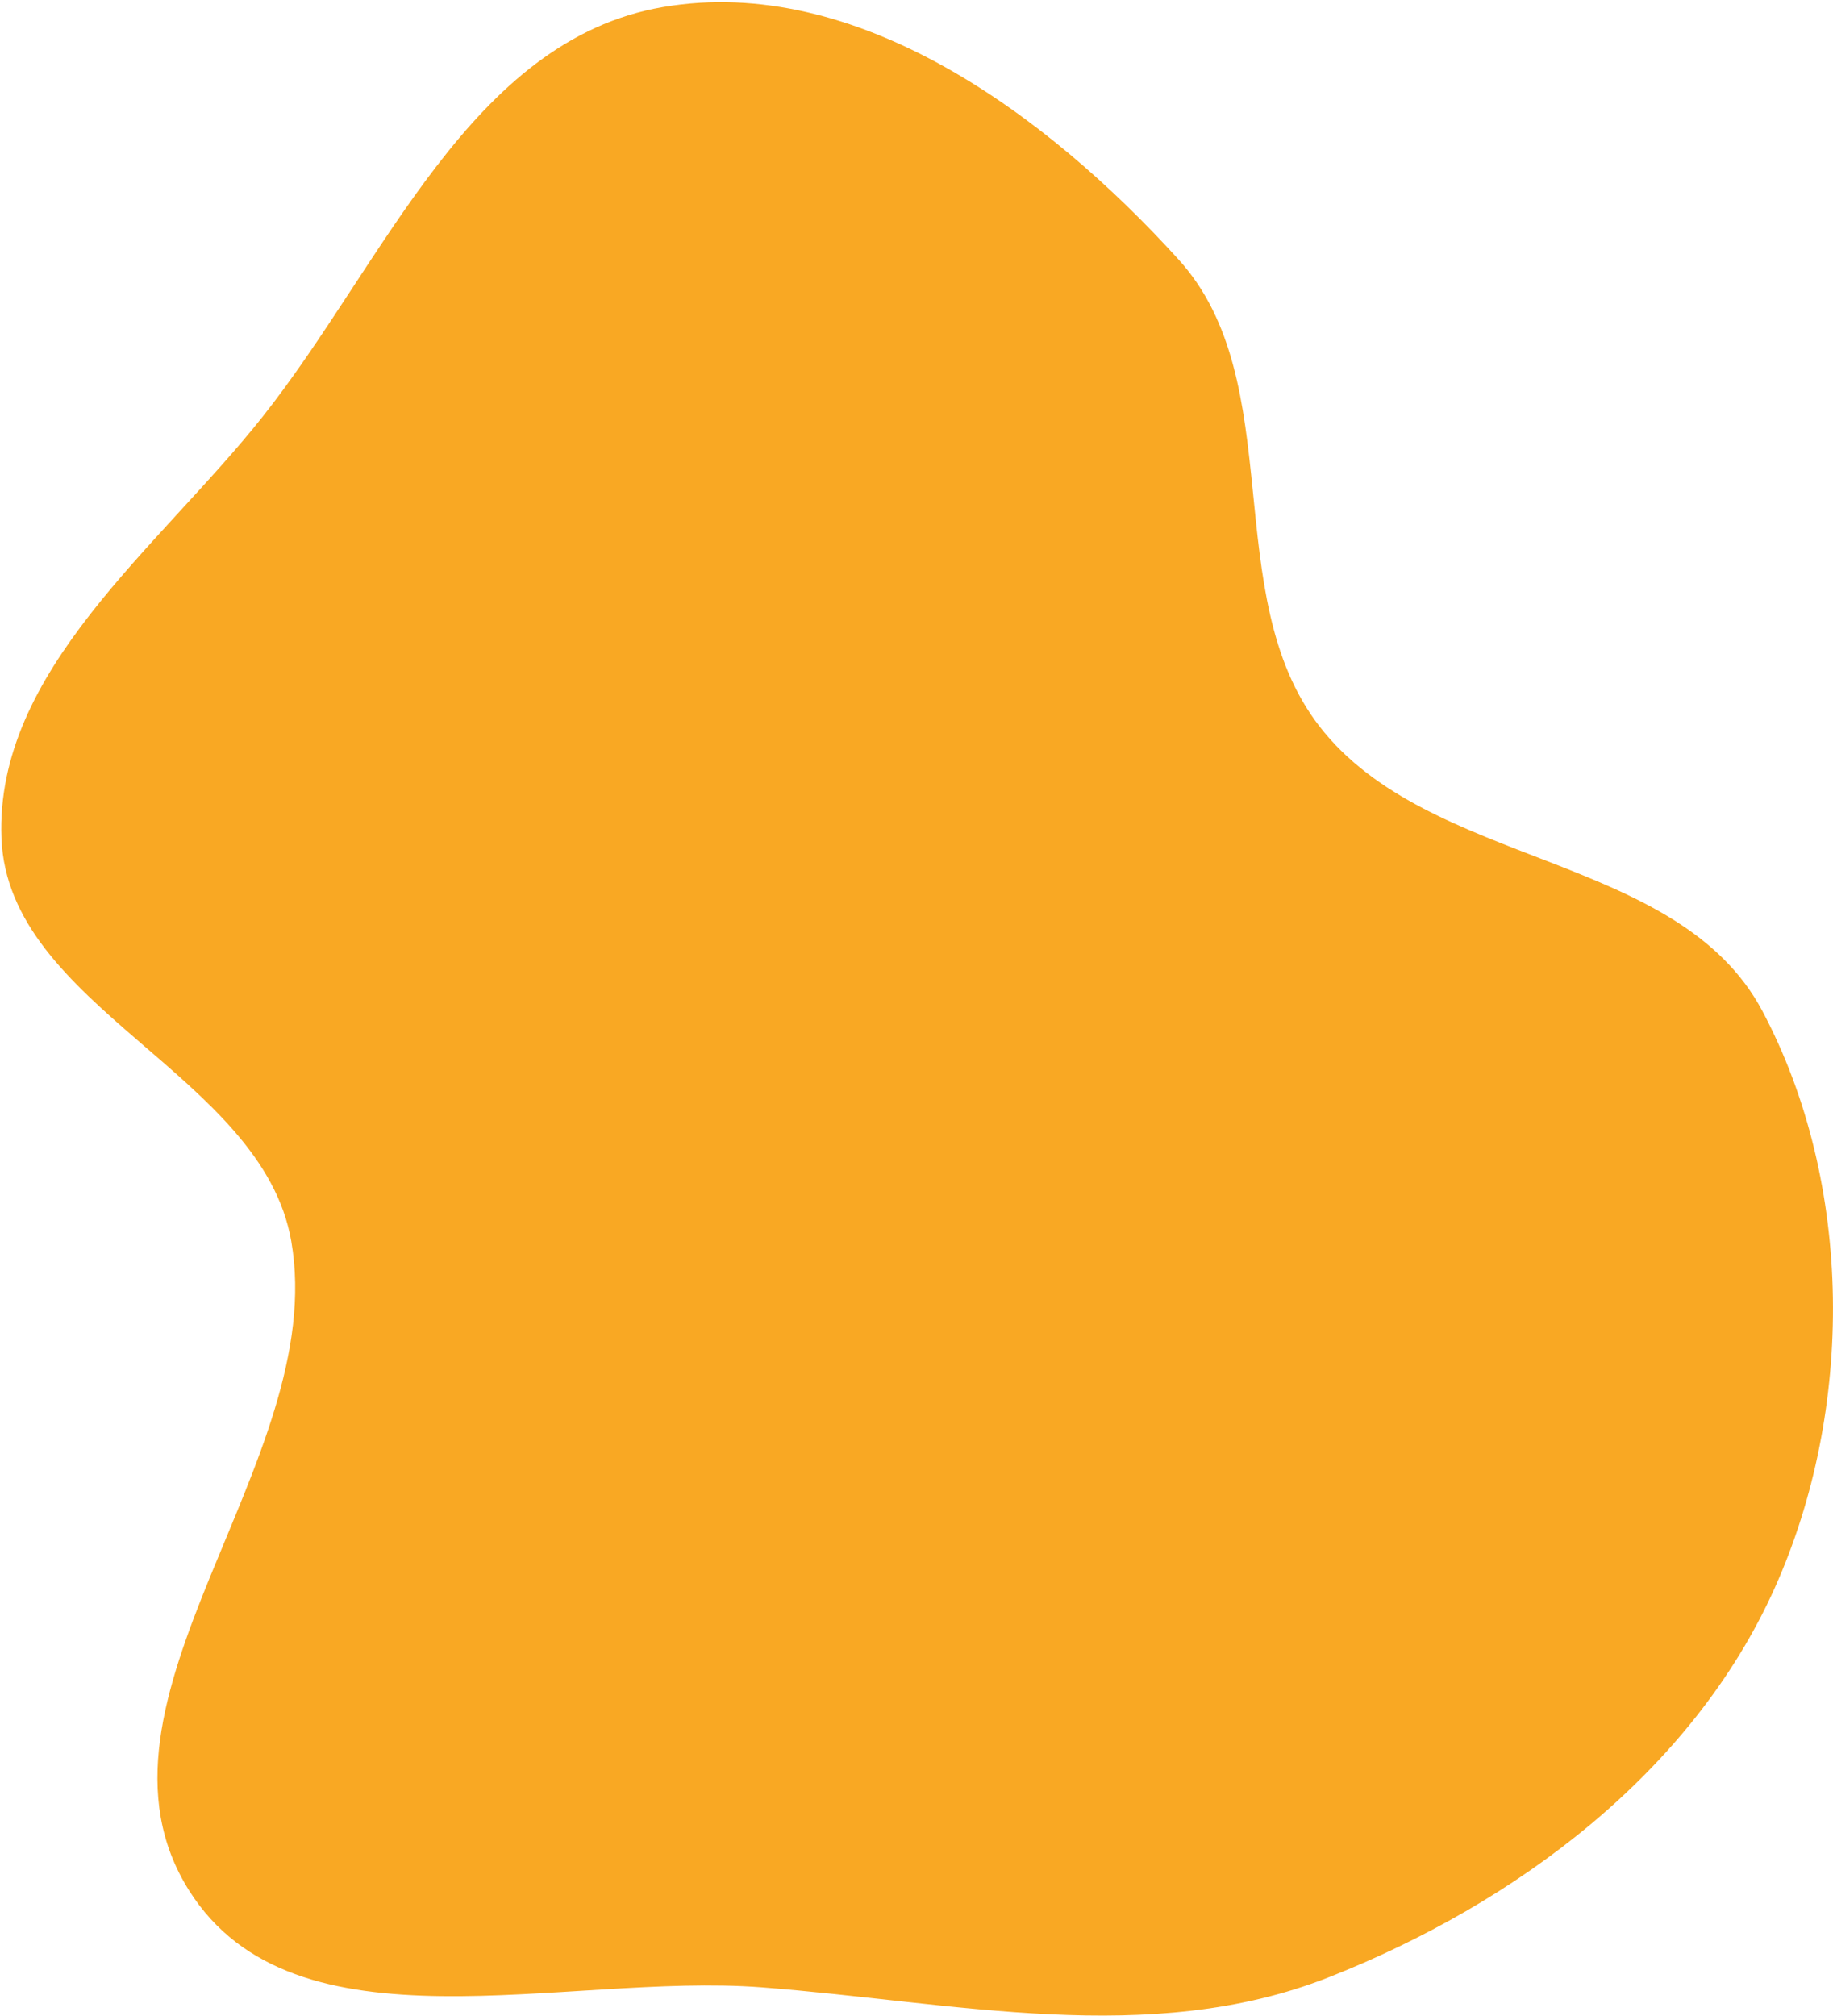 <?xml version="1.0" encoding="UTF-8"?> <svg xmlns="http://www.w3.org/2000/svg" viewBox="0 0 456.00 501.38" data-guides="{&quot;vertical&quot;:[],&quot;horizontal&quot;:[]}"><defs></defs><path fill="#f9a823" stroke="none" fill-opacity="1" stroke-width="1" stroke-opacity="1" clip-rule="evenodd" fill-rule="evenodd" id="tSvg5d1a8e5b2a" title="Path 2" d="M0.362 208.489C-1.258 166.778 39.389 136.357 65.328 103.65C95.577 65.51 116.976 9.943 164.965 1.746C213.031 -6.465 260.437 28.43 293.197 64.547C320.892 95.081 302.997 148 328.211 180.612C355.562 215.988 417.486 211.985 438.443 251.486C461.219 294.416 461.395 350.646 441.495 394.979C420.952 440.742 377.24 473.391 330.567 491.785C285.967 509.362 237.281 497.938 189.478 494.29C140.321 490.539 73.317 511.894 47.028 470.193C17.318 423.063 82.047 363.554 72.451 308.678C65.199 267.198 1.995 250.565 0.362 208.489Z"></path></svg> 